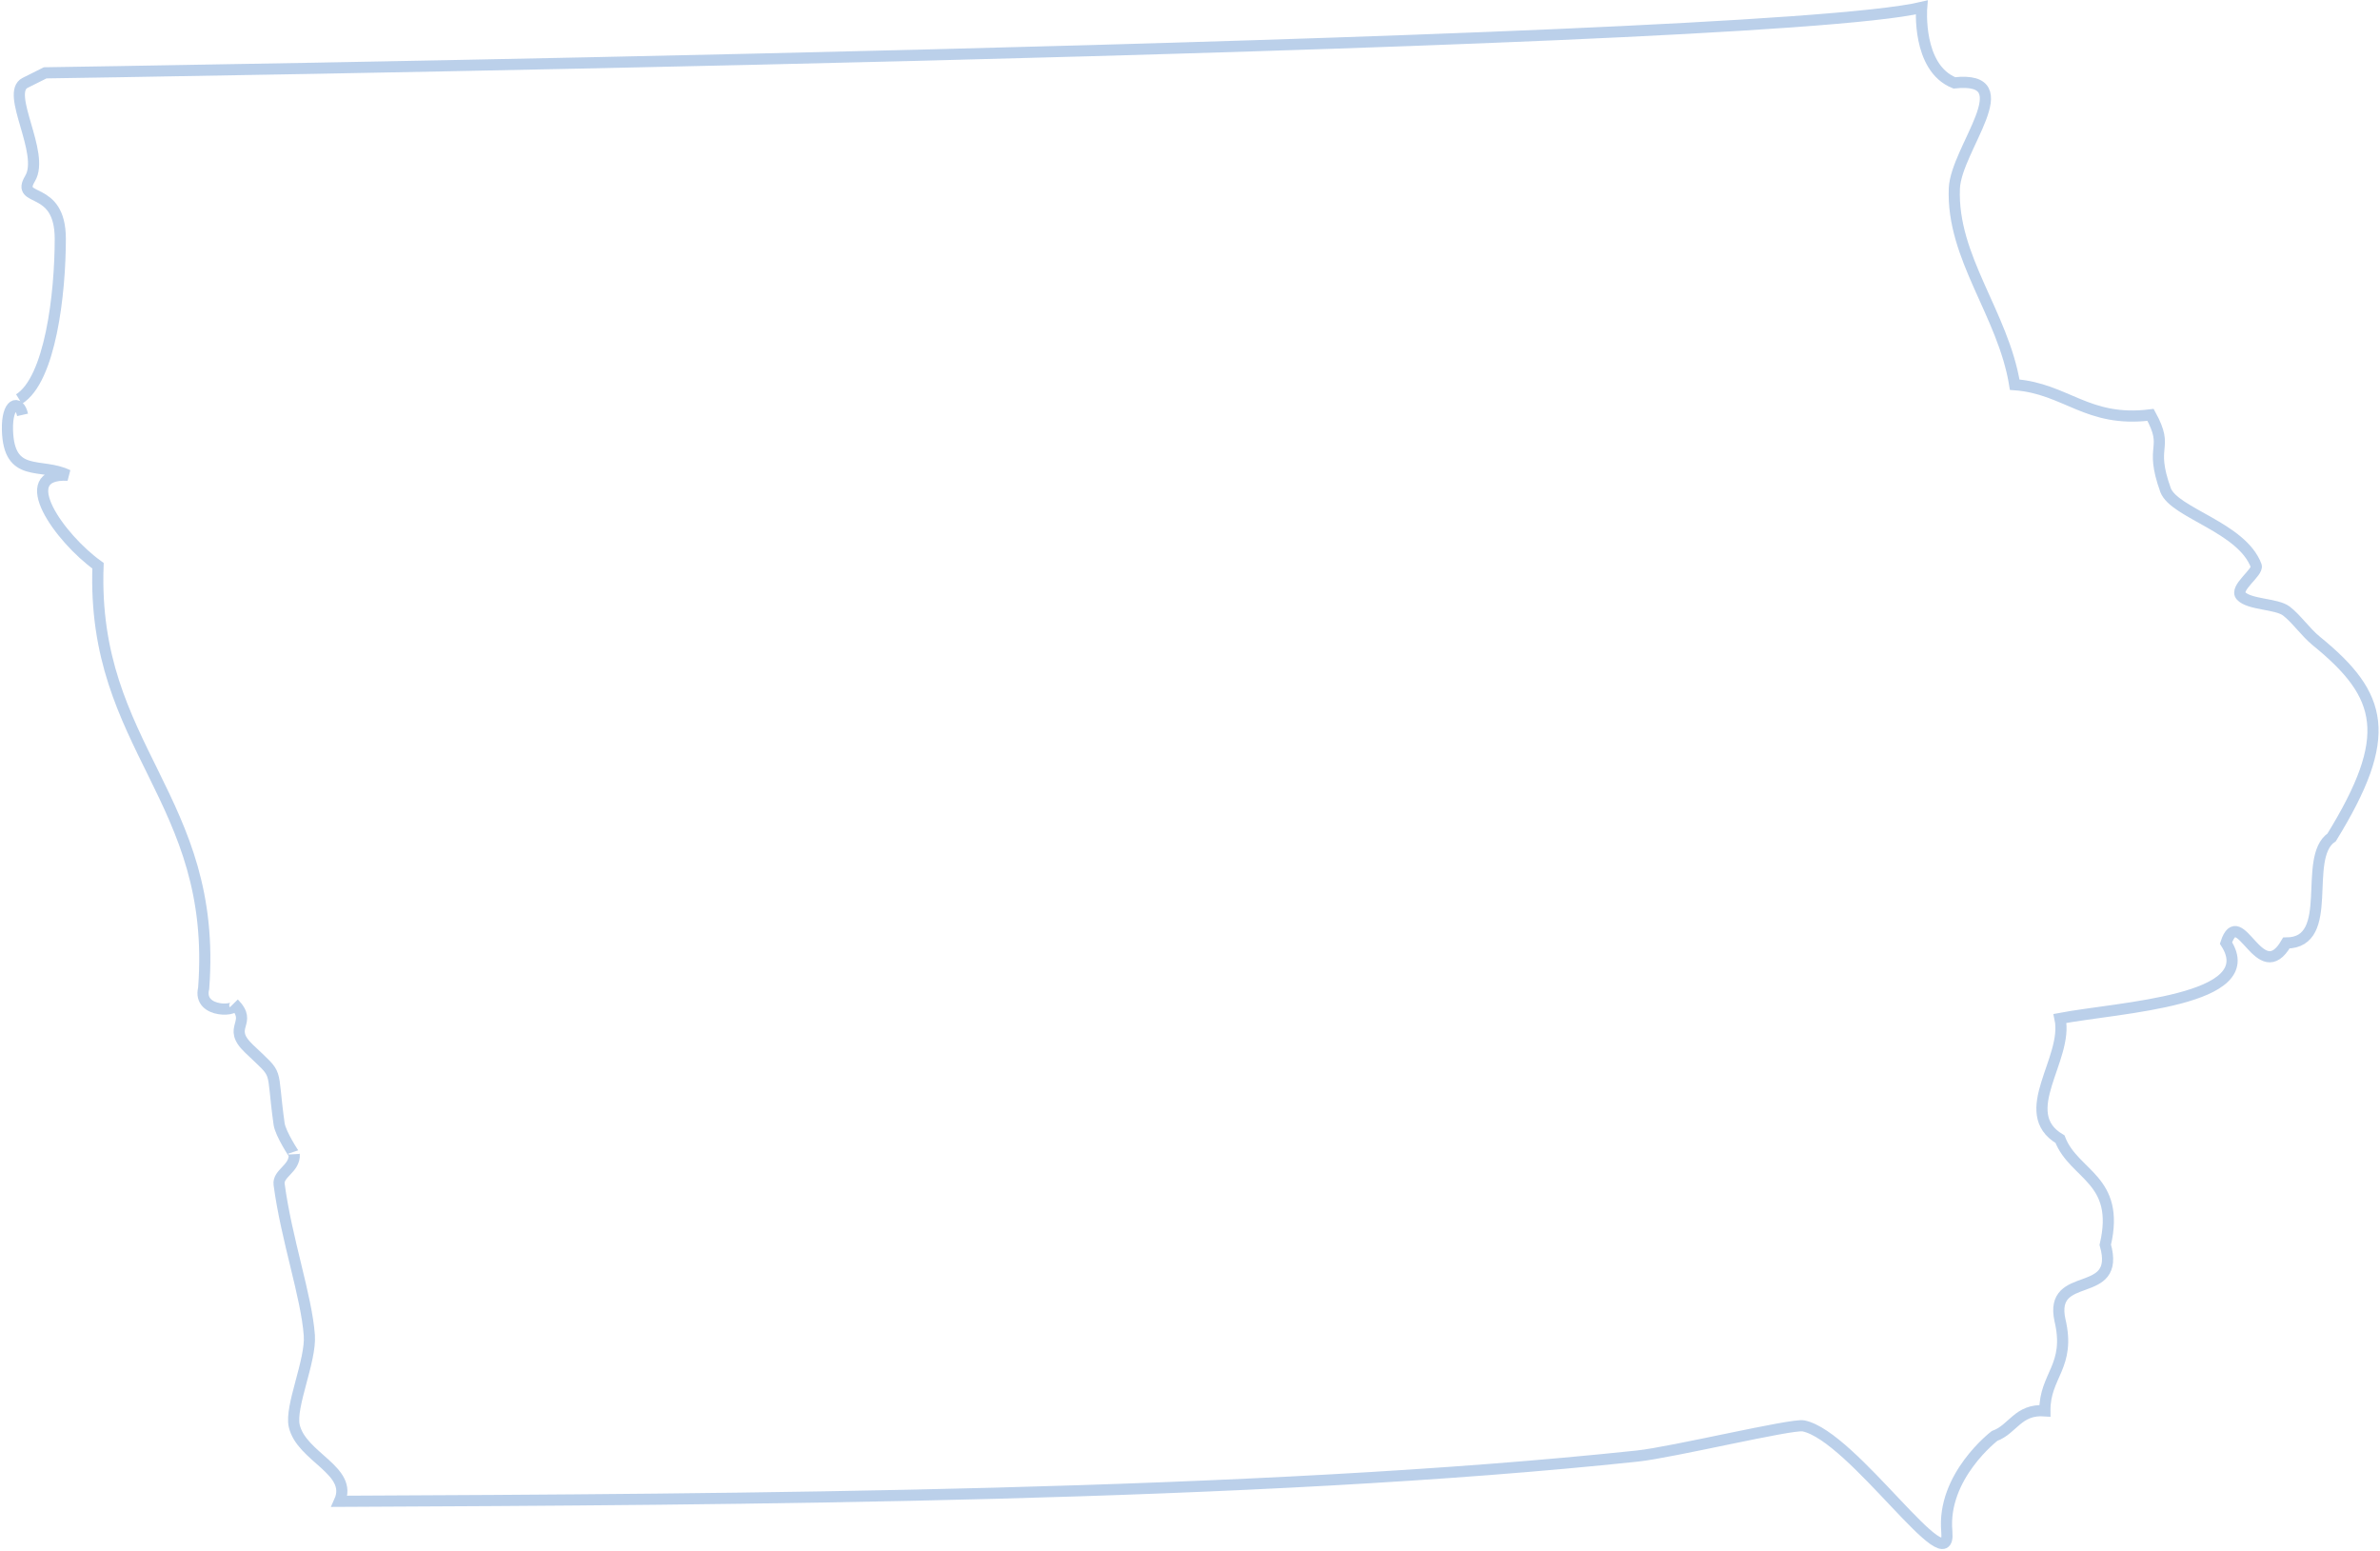 <?xml version="1.0" encoding="UTF-8"?>
<svg width="640px" height="417px" viewBox="0 0 640 417" version="1.1" xmlns="http://www.w3.org/2000/svg" xmlns:xlink="http://www.w3.org/1999/xlink">
    <title>Fill 290 Copy 2</title>
    <g id="Page-Templates" stroke="none" stroke-width="1" fill="none" fill-rule="evenodd" opacity="0.505">
        <g id="Home" transform="translate(-652, -129)" stroke="#79A2D5" stroke-width="3">
            <path d="M657.111,236.294 C665.505,231.077 668.212,208.089 668.212,193.213 C668.212,178.332 656.039,183.745 660.097,176.982 C664.154,170.219 653.338,153.988 658.746,151.282 L664.154,148.582 C664.154,148.582 1122.748,141.819 1168.748,131 C1168.748,131 1167.398,147.231 1177.539,151.282 C1196.124,149.279 1177.968,168.947 1177.539,179.683 C1176.802,198.296 1190.671,213.401 1193.769,232.433 C1207.627,233.454 1213.269,242.688 1230.297,240.546 C1235.521,250.109 1229.762,248.089 1234.355,260.828 C1236.811,266.988 1254.866,270.804 1258.705,281.115 C1259.353,282.856 1252.695,287.158 1254.648,289.234 C1256.914,291.633 1264.203,291.287 1266.821,293.29 C1269.539,295.366 1271.927,298.954 1274.941,301.403 C1292.952,316.044 1295.709,327.003 1278.999,354.148 C1270.945,359.621 1280.271,382.47 1266.821,382.548 C1259.665,394.89 1254.257,371.472 1250.59,382.548 C1260.609,398.138 1221.976,399.8 1205.947,402.836 C1208.291,413.677 1193.942,428.184 1205.947,435.293 C1209.731,445.035 1222.26,446.034 1218.125,463.693 C1222.433,478.825 1202.905,470.115 1205.947,483.981 C1208.882,496.379 1201.8,498.767 1201.884,508.325 C1194.611,507.806 1193.328,513.291 1188.36,515.082 C1188.36,515.082 1174.162,525.906 1175.513,540.782 C1176.846,555.512 1150.252,515.048 1136.958,512.381 C1133.877,511.762 1101.668,519.501 1092.314,520.494 C989.135,531.43 850.895,532.167 743.295,532.663 C747.035,524.35 733.048,520.801 731.123,512.381 C729.934,507.187 735.672,494.844 735.18,488.037 C734.416,477.536 729.03,462.276 727.06,447.462 C726.658,444.454 731.352,443.244 731.123,439.349 C731.129,439.483 727.434,433.82 727.06,431.236 C724.811,415.189 727.344,418.994 718.945,410.949 C712.705,404.967 720.273,404.247 714.887,398.779 C717.019,400.944 705.042,401.792 706.767,394.723 C710.634,343.524 676.556,330.25 678.359,281.115 C668.056,273.728 655.409,256.029 670.249,256.771 C663.021,253.234 654.359,257.787 654.008,244.602 C653.818,237.326 657.111,236.294 658.071,240.546" id="Fill-290-Copy-2"></path>
        </g>
    </g>
</svg>